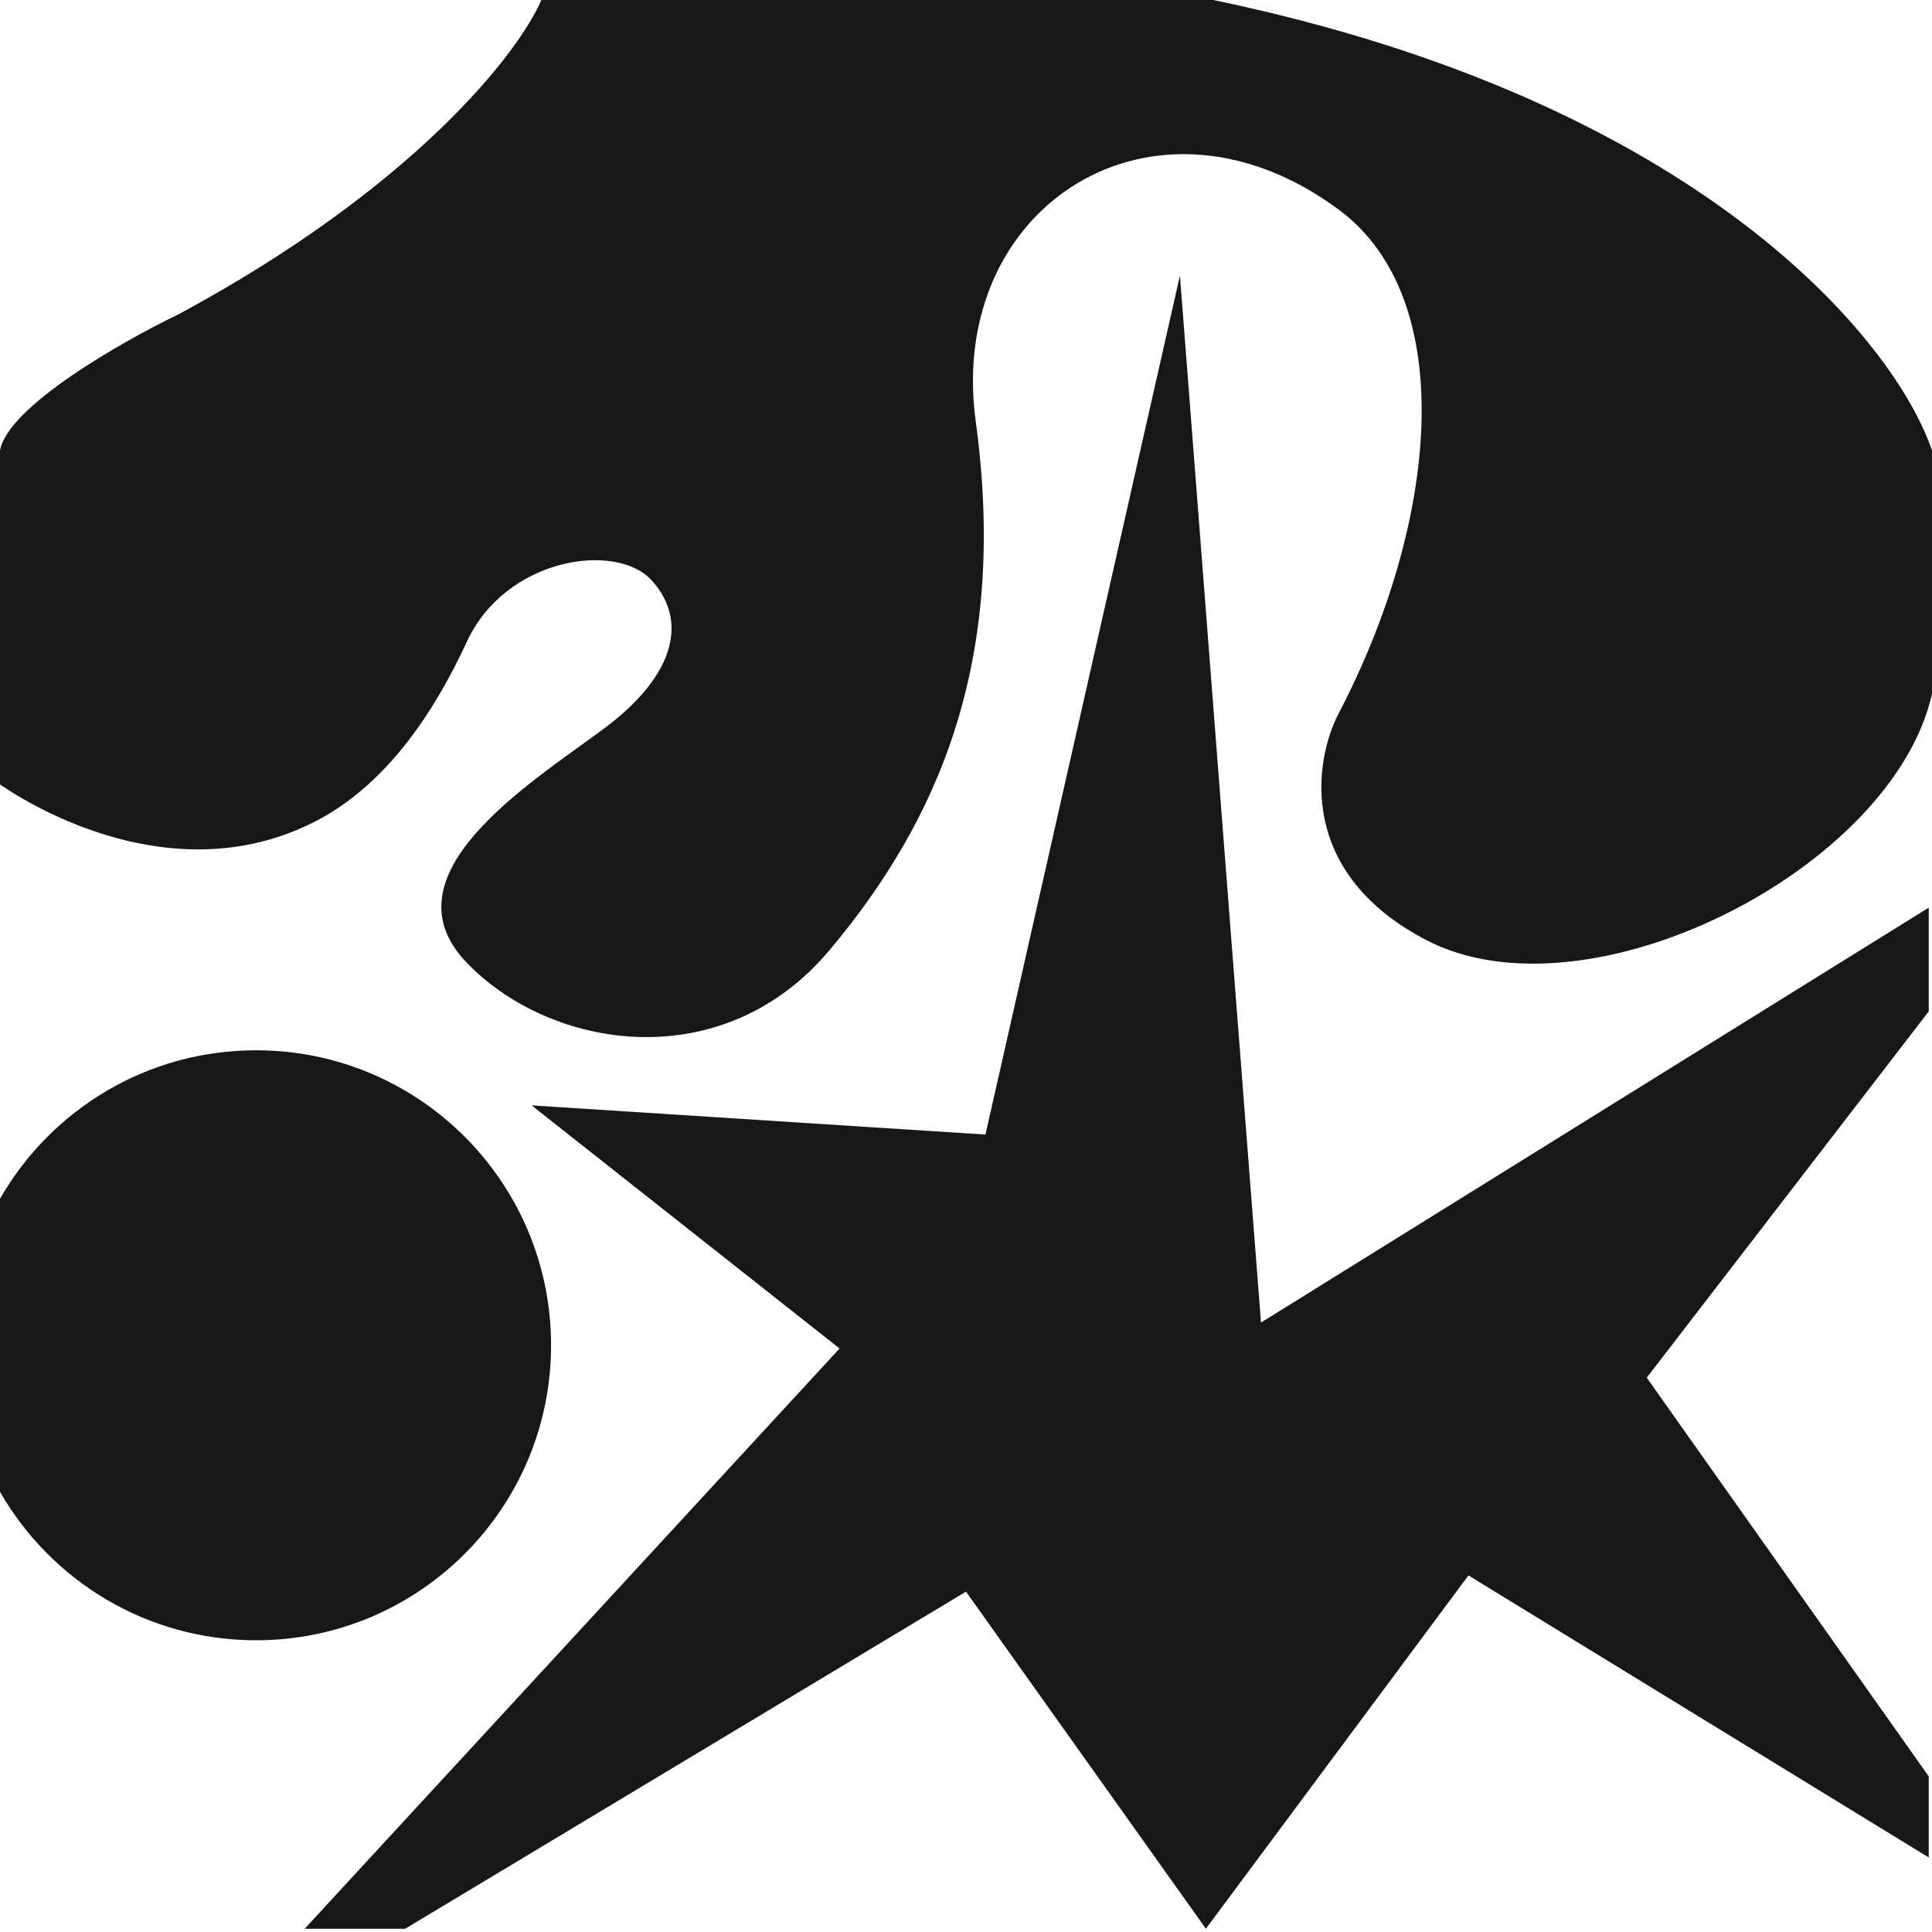 <svg width="48" height="48" viewBox="0 0 48 48" fill="none" xmlns="http://www.w3.org/2000/svg">
<path fill-rule="evenodd" clip-rule="evenodd" d="M0 37.063V29.783C1.264 27.578 3.64 26.094 6.362 26.094C10.41 26.094 13.691 29.375 13.691 33.423C13.691 37.47 10.41 40.752 6.362 40.752C3.64 40.752 1.264 39.267 0 37.063Z" fill="#171717"/>
<path d="M4.43 7.812C10.293 4.655 12.886 1.315 13.45 0H30.142C42.255 2.513 47.087 8.483 48 11.195V17.235C47.034 21.584 39.463 25.45 35.436 23.356C32.215 21.68 32.644 18.899 33.262 17.718C35.713 13.029 36.286 7.449 33.262 5.209C28.678 1.813 23.511 5.114 24.242 10.47C25.066 16.512 23.247 20.457 20.617 23.597C17.96 26.771 13.691 26.094 11.597 23.919C9.503 21.745 13.127 19.49 14.98 18.121C16.832 16.752 17.074 15.383 16.188 14.416C15.302 13.45 12.564 13.852 11.597 15.946C10.824 17.622 9.633 19.49 7.819 20.415C4.544 22.084 1.181 20.295 0 19.49V11.195C0.193 10.099 3.034 8.483 4.43 7.812Z" fill="#171717"/>
<path d="M20.859 33.503L13.208 27.463L24.483 28.188L29.315 6.846L31.329 32.859L47.919 22.55V25.128L40.913 34.228L47.919 44.134V46.148L36.483 39.141L29.96 47.919L24 39.544L10.067 47.919H7.57L20.859 33.503Z" fill="#171717"/>
</svg>
